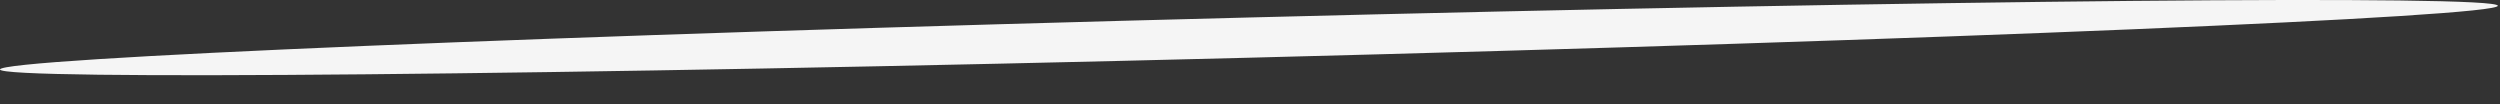 <?xml version="1.0" encoding="utf-8"?>
<svg xmlns="http://www.w3.org/2000/svg" fill="none" height="100%" overflow="visible" preserveAspectRatio="none" style="display: block;" viewBox="0 0 24 1" width="100%">
<rect x="0" y="0" width="24" height="1" fill="#333333" stroke="none"/>
<path d="M0 0.667C0 0.561 5.361 0.336 11.986 0.168C18.611 -0.001 23.972 -0.05 23.979 0.055C23.986 0.161 18.611 0.386 11.993 0.554C5.375 0.723 0.007 0.772 0 0.667Z" fill="#F5F5F5" id="Vector"/>
</svg>